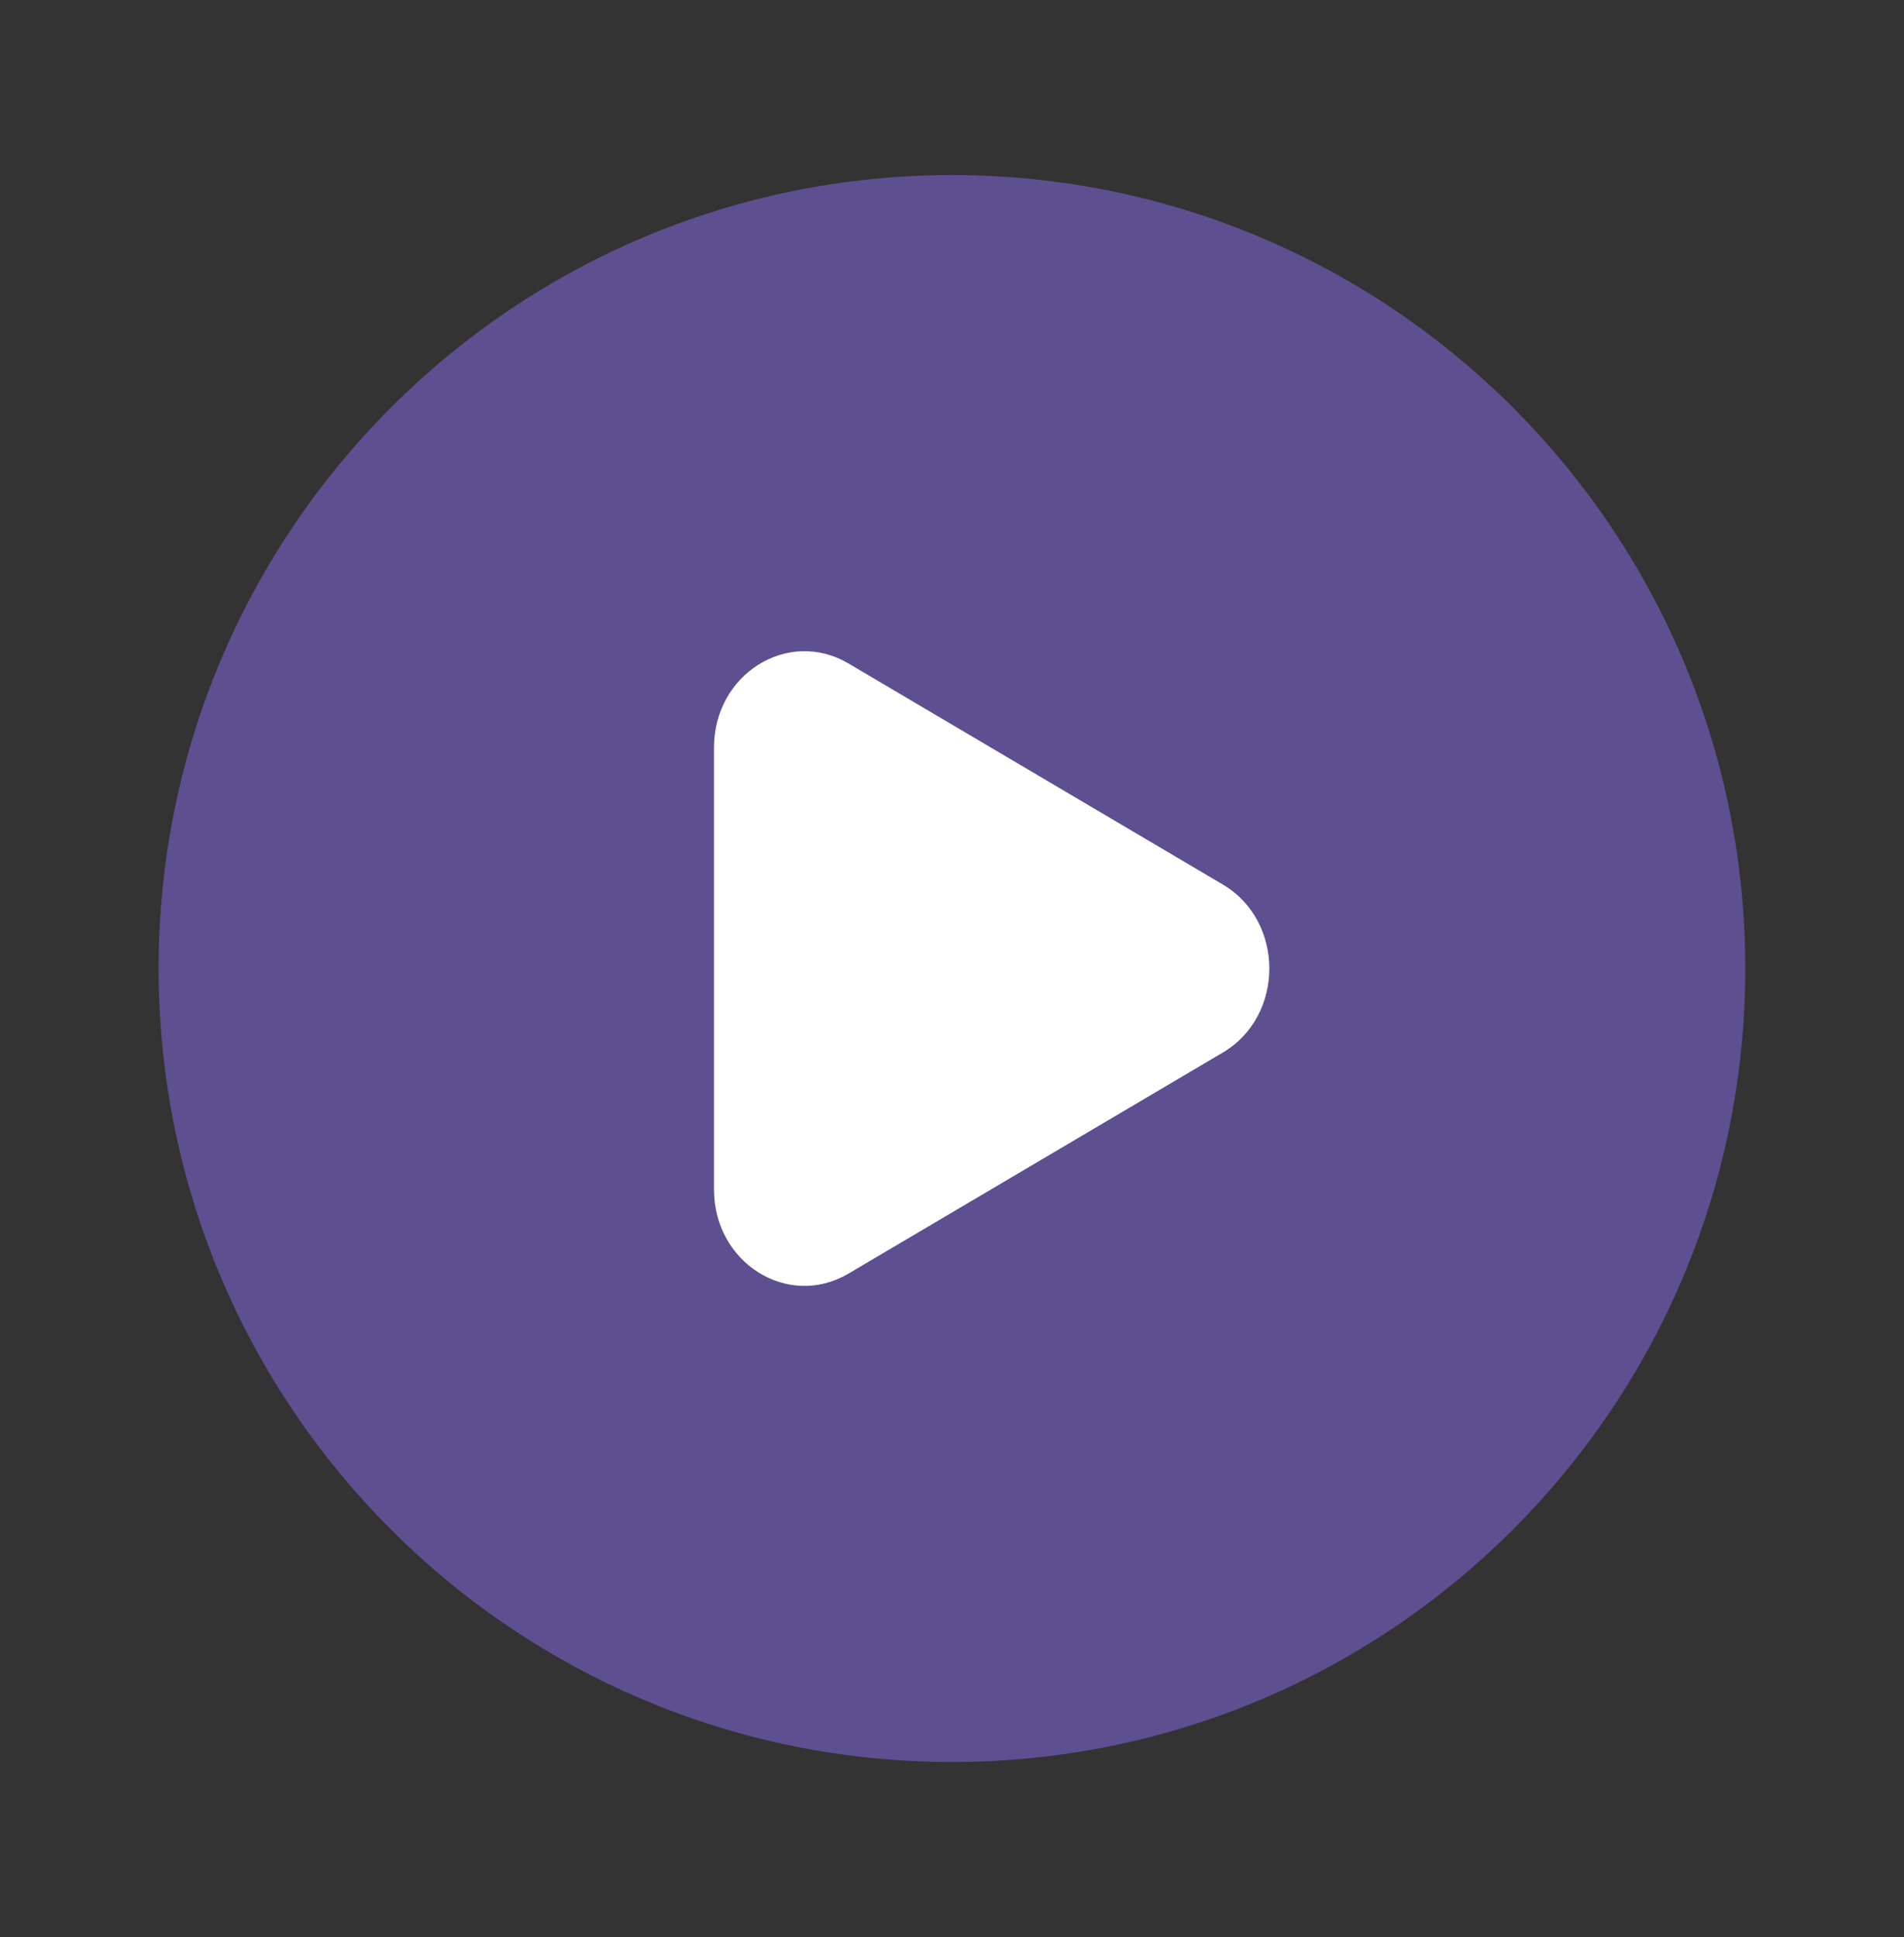 <svg width="58" height="59" viewBox="0 0 58 59" fill="none" xmlns="http://www.w3.org/2000/svg">
<rect x="0" y="0" width="58" height="59" fill="#333333" stroke="none"/>
<path opacity="0.5" fill-rule="evenodd" clip-rule="evenodd" d="M28.999 53.667C42.346 53.667 53.165 42.847 53.165 29.5C53.165 16.153 42.346 5.333 28.999 5.333C15.652 5.333 4.832 16.153 4.832 29.5C4.832 42.847 15.652 53.667 28.999 53.667Z" fill="#876FEE"/>
<path d="M37.25 32.059L25.843 38.794C24.006 39.878 21.75 38.467 21.75 36.235V22.765C21.75 20.533 24.006 19.122 25.843 20.206L37.25 26.941C39.139 28.056 39.139 30.944 37.25 32.059Z" fill="white"/>
</svg>
